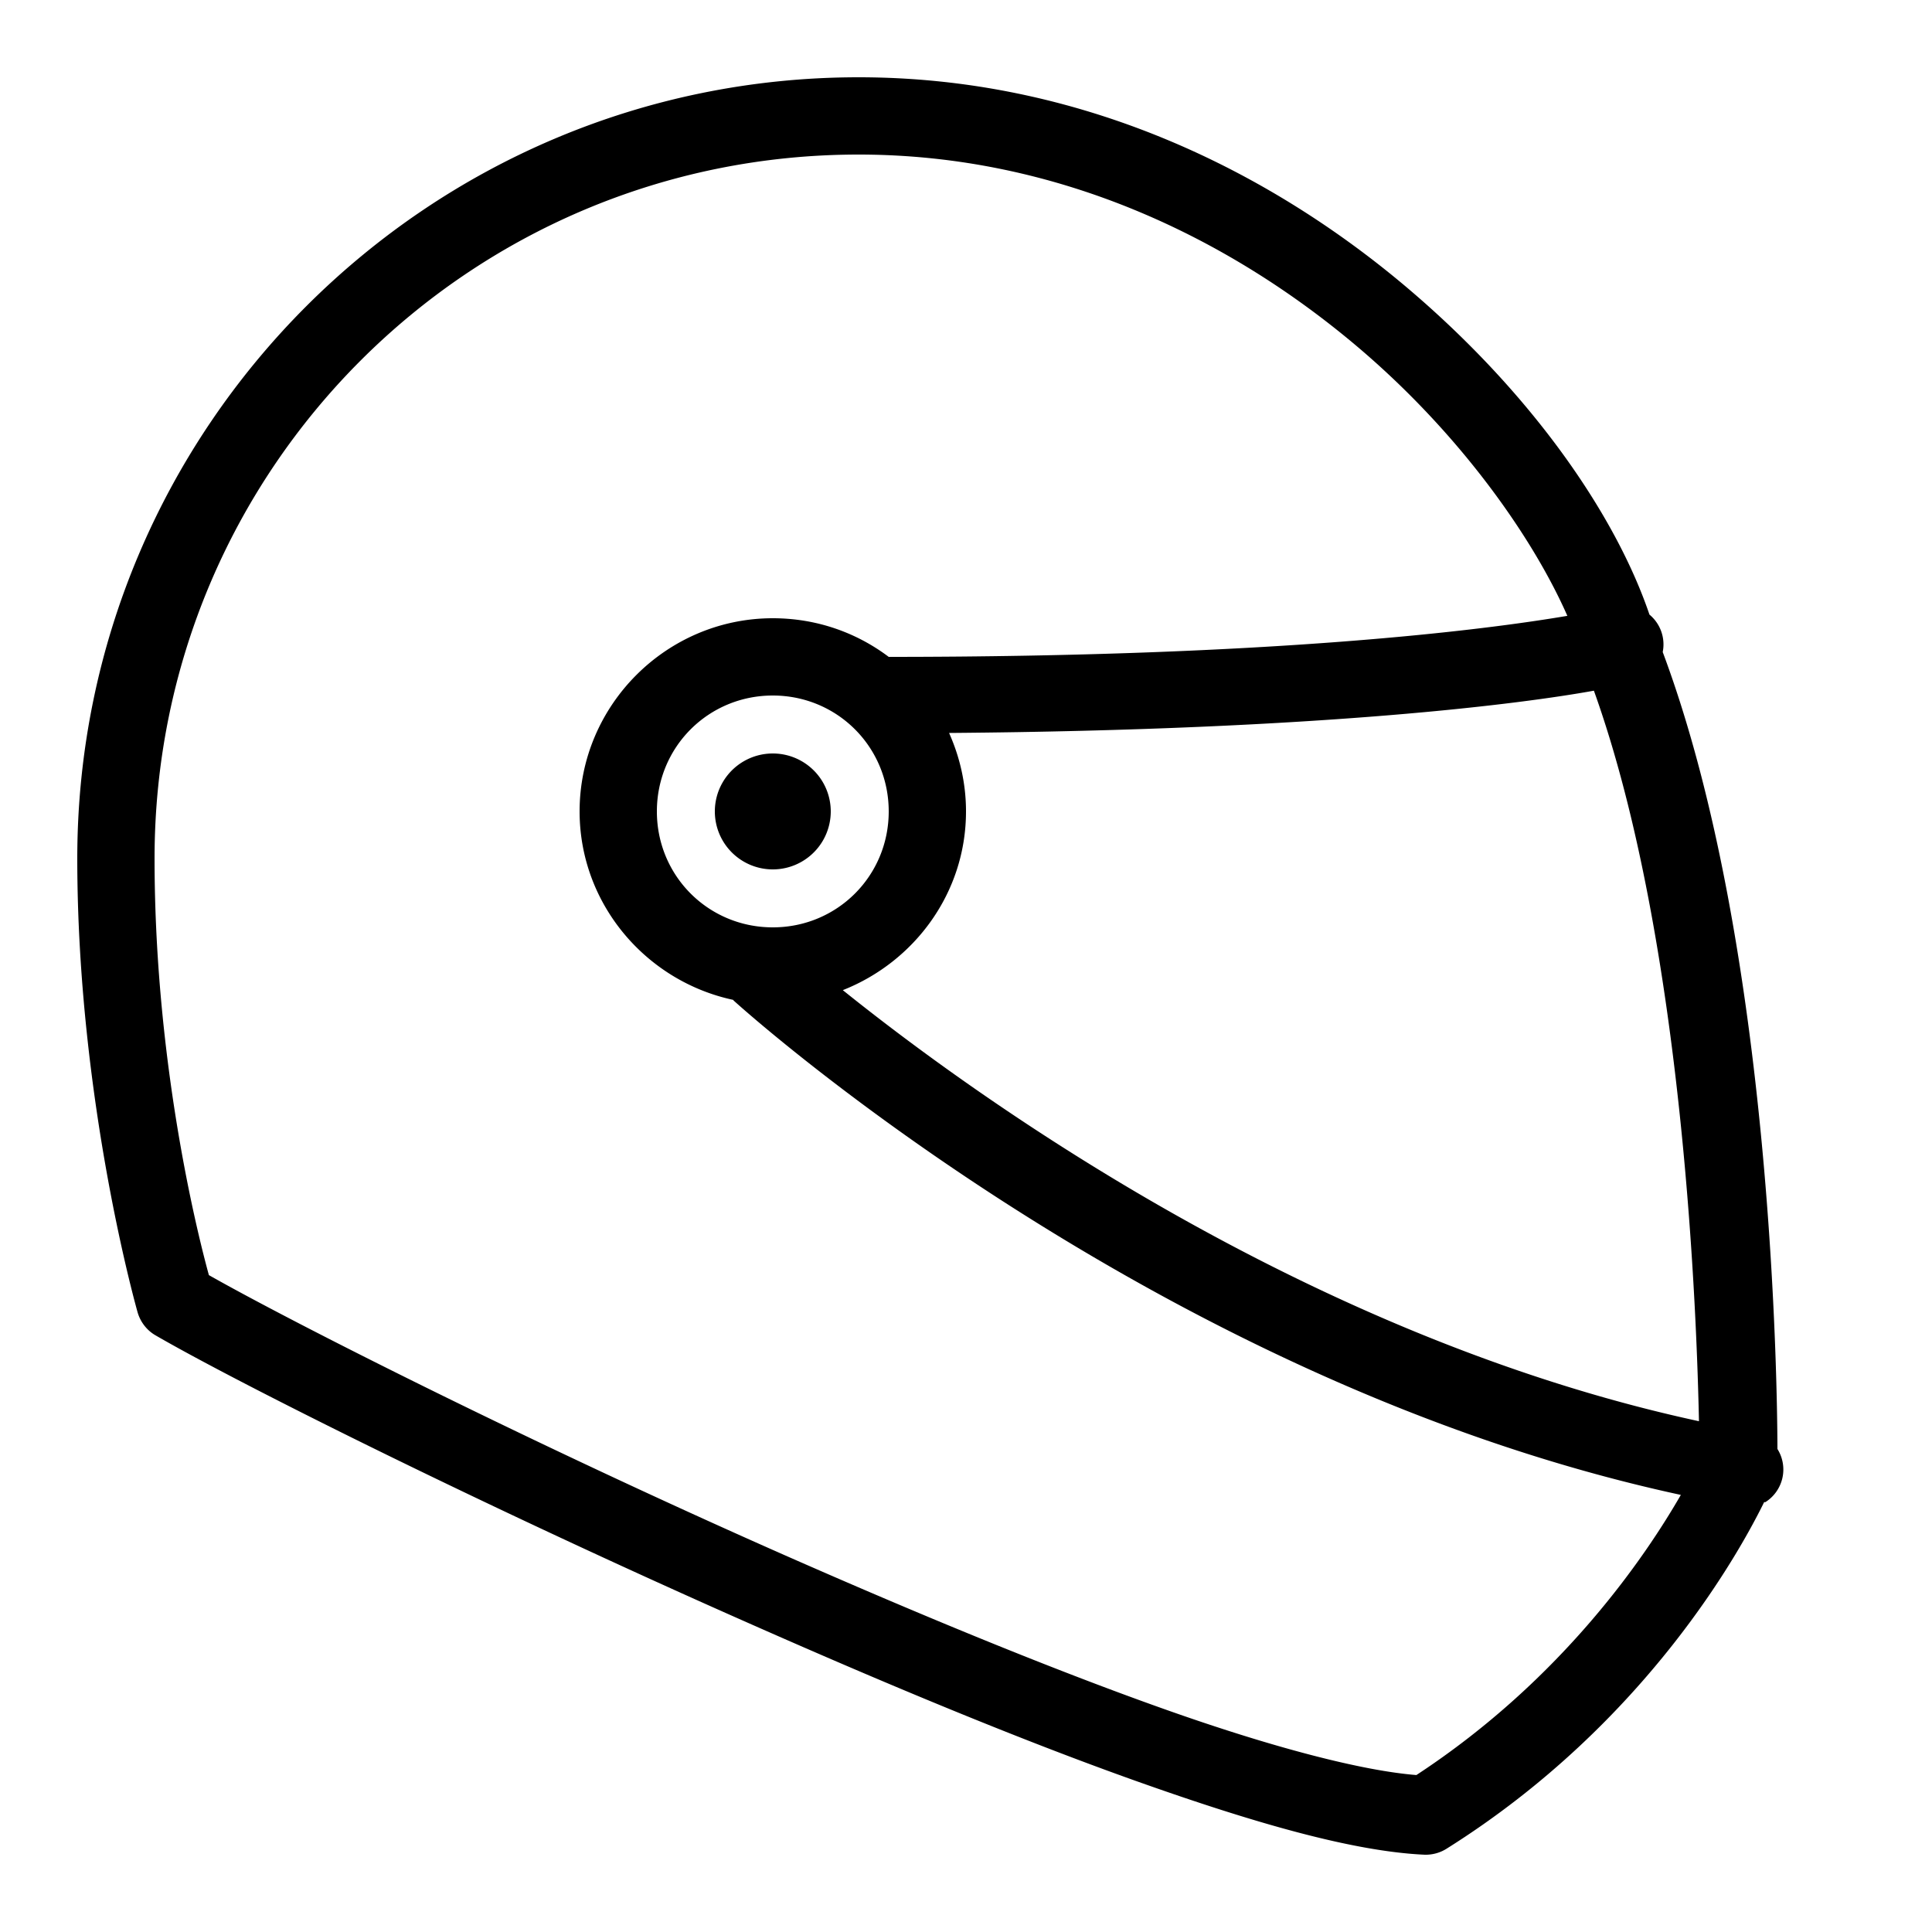 <svg xmlns="http://www.w3.org/2000/svg" viewBox="0 0 50 50"><path d="M22.219 2C11.062 2 2 11.063 2 22.219c0 6.293 1.563 11.75 1.563 11.75.074.25.242.465.468.593 2.223 1.286 8.676 4.504 15.469 7.5 3.395 1.5 6.863 2.95 9.906 4.032 3.043 1.082 5.614 1.824 7.469 1.906.2.004.395-.05.563-.156 5.222-3.278 7.652-7.817 8.218-8.969.004-.004.028.004.032 0A.999.999 0 0 0 46 37.5c-.004-1.348-.094-12.941-2.969-20.625a1.002 1.002 0 0 0-.343-.969c-.883-2.597-3.055-5.738-6.282-8.469C32.832 4.415 27.965 2 22.22 2zm0 2c5.183 0 9.613 2.184 12.906 4.969 2.66 2.25 4.547 4.945 5.438 6.969C38.43 16.3 33.016 17 23 17c-.84-.633-1.875-1-3-1-2.75 0-5 2.25-5 5 0 2.39 1.715 4.39 3.969 4.875.011.004.02.027.031.031.172.157 10.895 9.844 24.5 12.782-.89 1.546-3.035 4.753-6.844 7.25-1.398-.11-3.726-.711-6.562-1.72-2.969-1.054-6.414-2.484-9.782-3.968C13.747 37.352 7.59 34.238 5.406 33 5.246 32.418 4 27.812 4 22.219 4 12.145 12.145 4 22.219 4zM41.25 17.875c2.355 6.563 2.668 16.441 2.719 18.906-10.207-2.203-18.852-8.5-22.157-11.156C23.669 24.891 25 23.105 25 21c0-.723-.16-1.41-.438-2.031 9.766-.078 14.899-.77 16.688-1.094zM20 18c1.668 0 3 1.332 3 3s-1.332 3-3 3-3-1.332-3-3 1.332-3 3-3zm0 1.5a1.5 1.5 0 1 0 0 3 1.5 1.5 0 0 0 0-3z"/></svg>